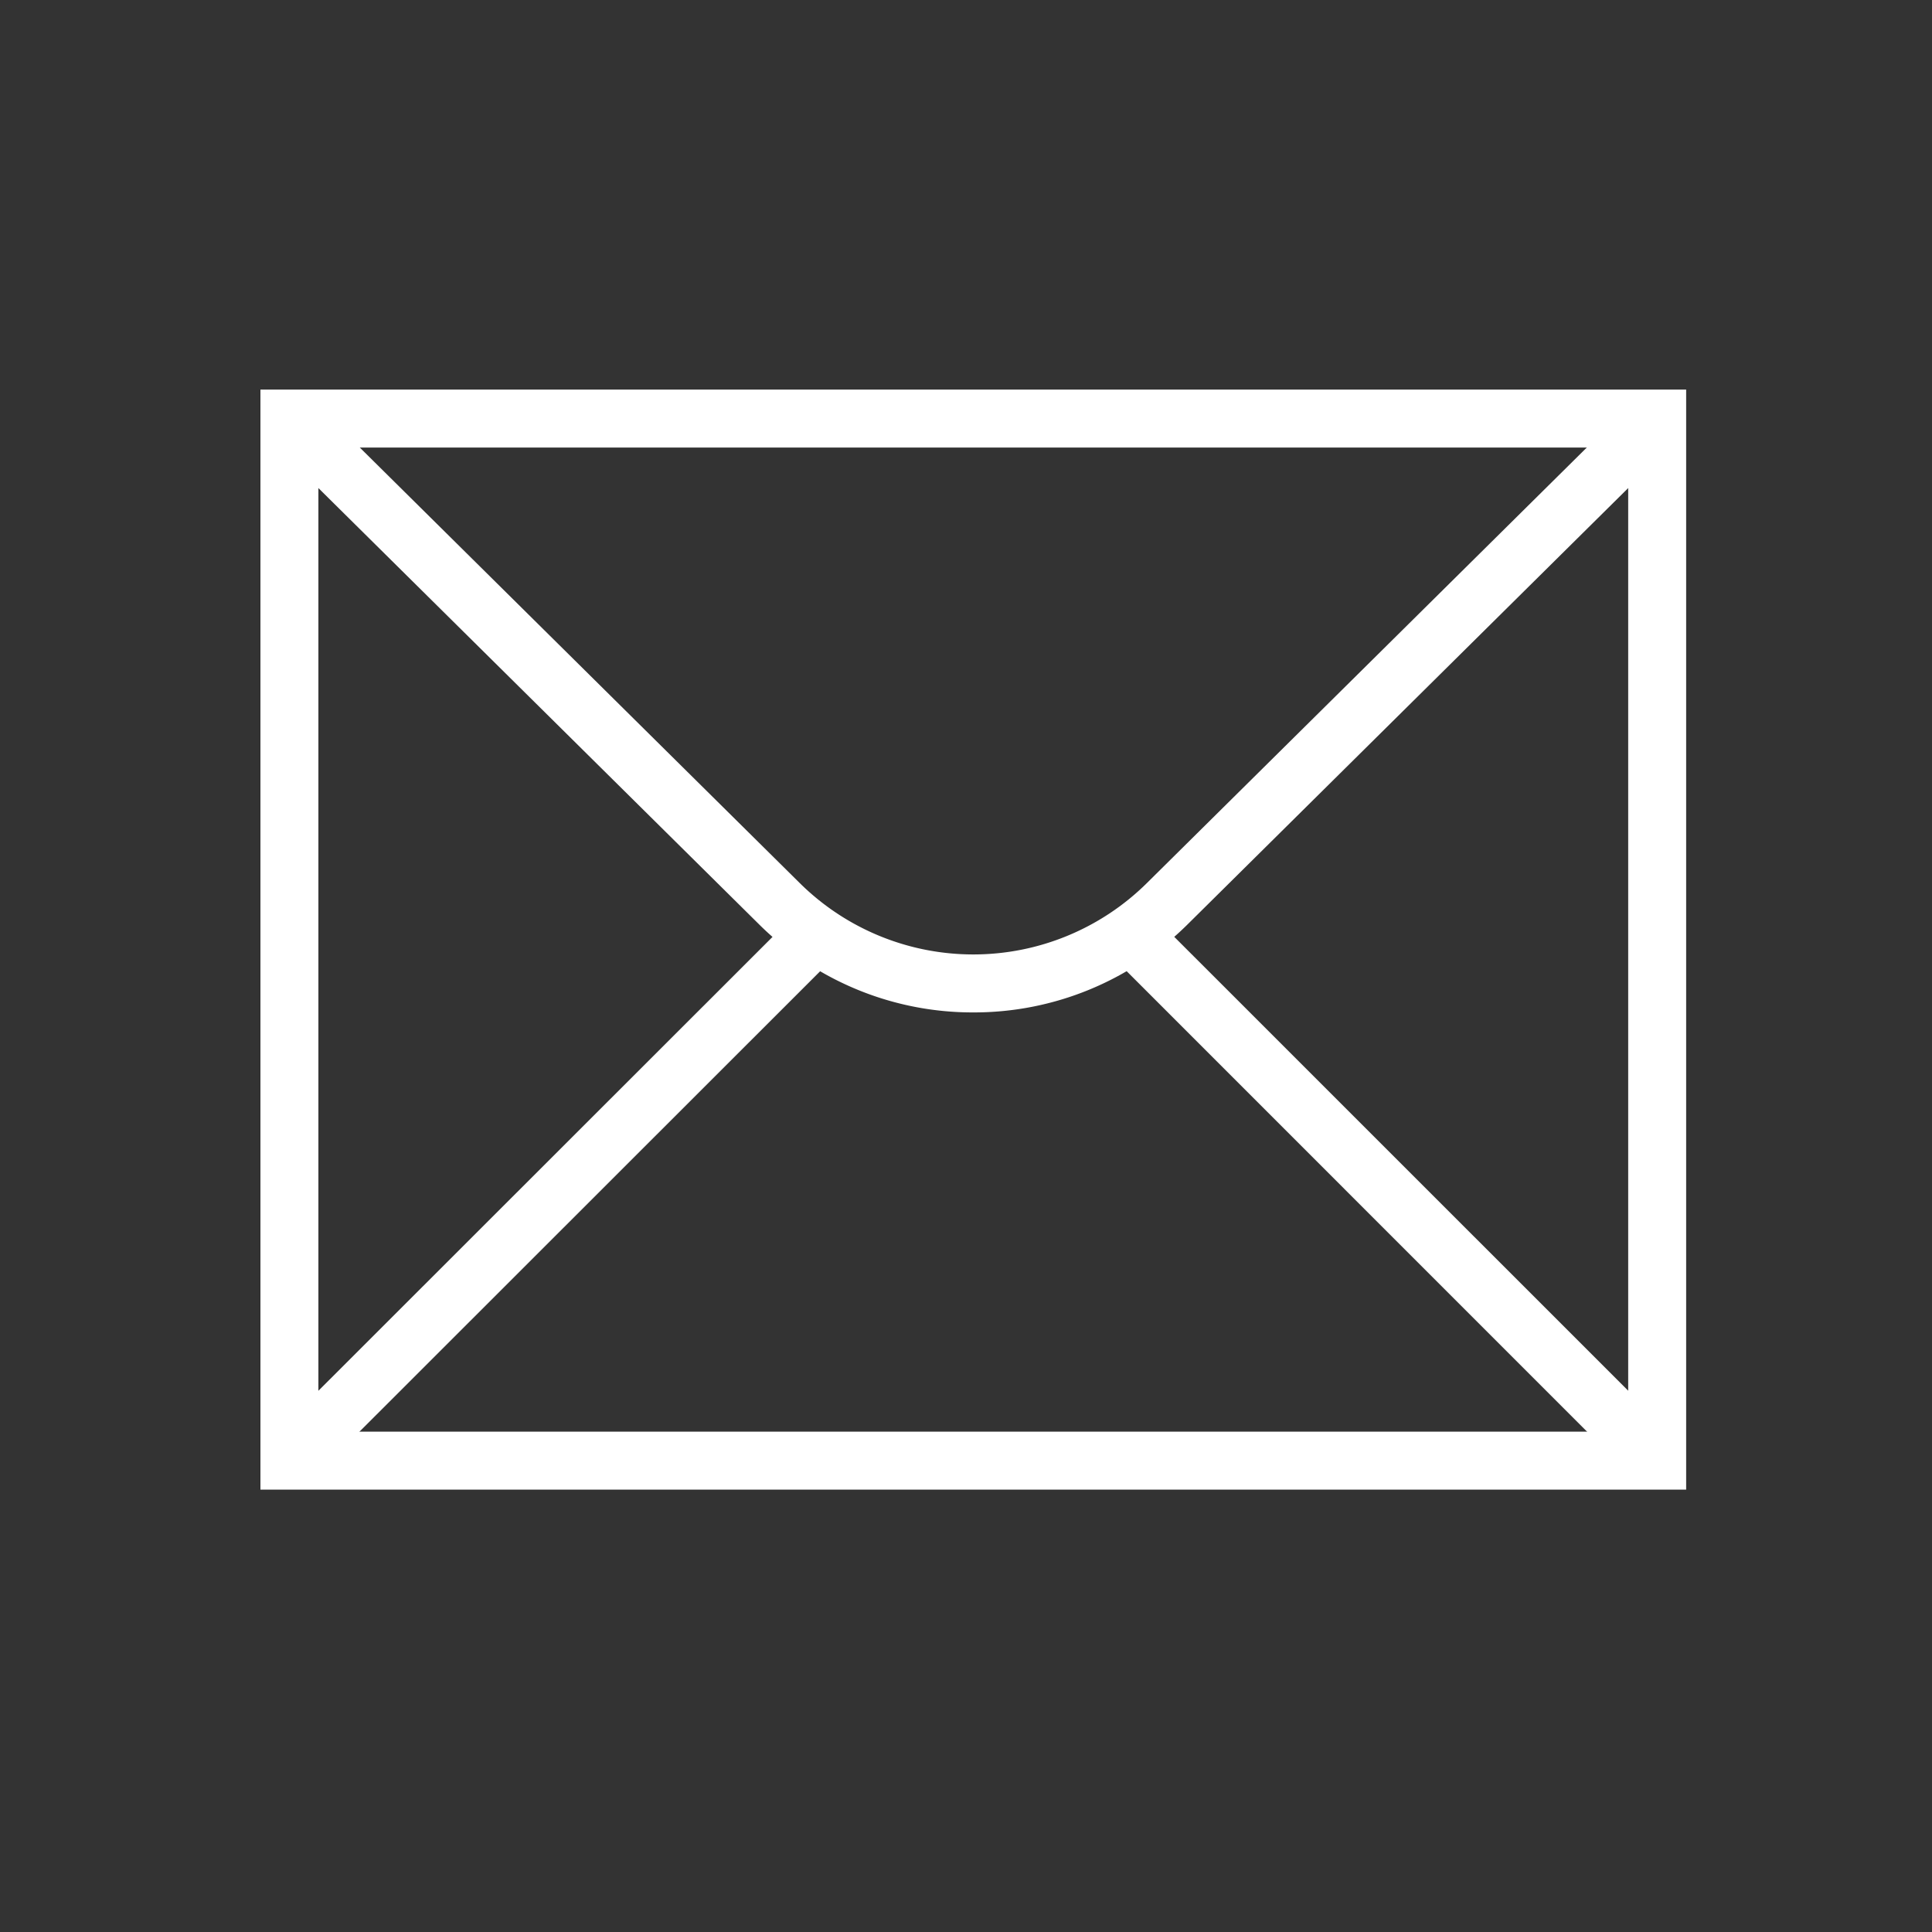 <svg xmlns="http://www.w3.org/2000/svg" width="40" height="40" viewBox="0 0 40 40"><rect x="0" y="0" width="40" height="40" fill="#333333" stroke="none"/><defs><clipPath id="a"><path transform="translate(1460 816)" fill="#fff" stroke="#707070" opacity=".3" d="M0 0h40v40H0z"/></clipPath><clipPath id="b"><path fill="none" stroke="#fff" stroke-width="1.2" d="M-1 0h30.485v23.144H-1z"/></clipPath></defs><g transform="translate(-1460 -816)" clip-path="url(#a)"><g transform="translate(1466 824)" clip-path="url(#b)" fill="#fff"><path d="M-.608.066H28.91v22.775H-.608Zm28.318 1.2H.592v20.375H27.71Z"/><path d="M14.152 12.961a6.271 6.271 0 0 1-4.439-1.826L-.43 1.093.414.241l10.143 10.041a5.108 5.108 0 0 0 7.189 0L27.888.241l.844.852-10.141 10.042a6.271 6.271 0 0 1-4.439 1.826Z"/><path d="m.416 22.667-.848-.849 10.866-10.86.848.849Zm27.469.001L16.911 11.692l.848-.848 10.976 10.974Z"/></g></g></svg>